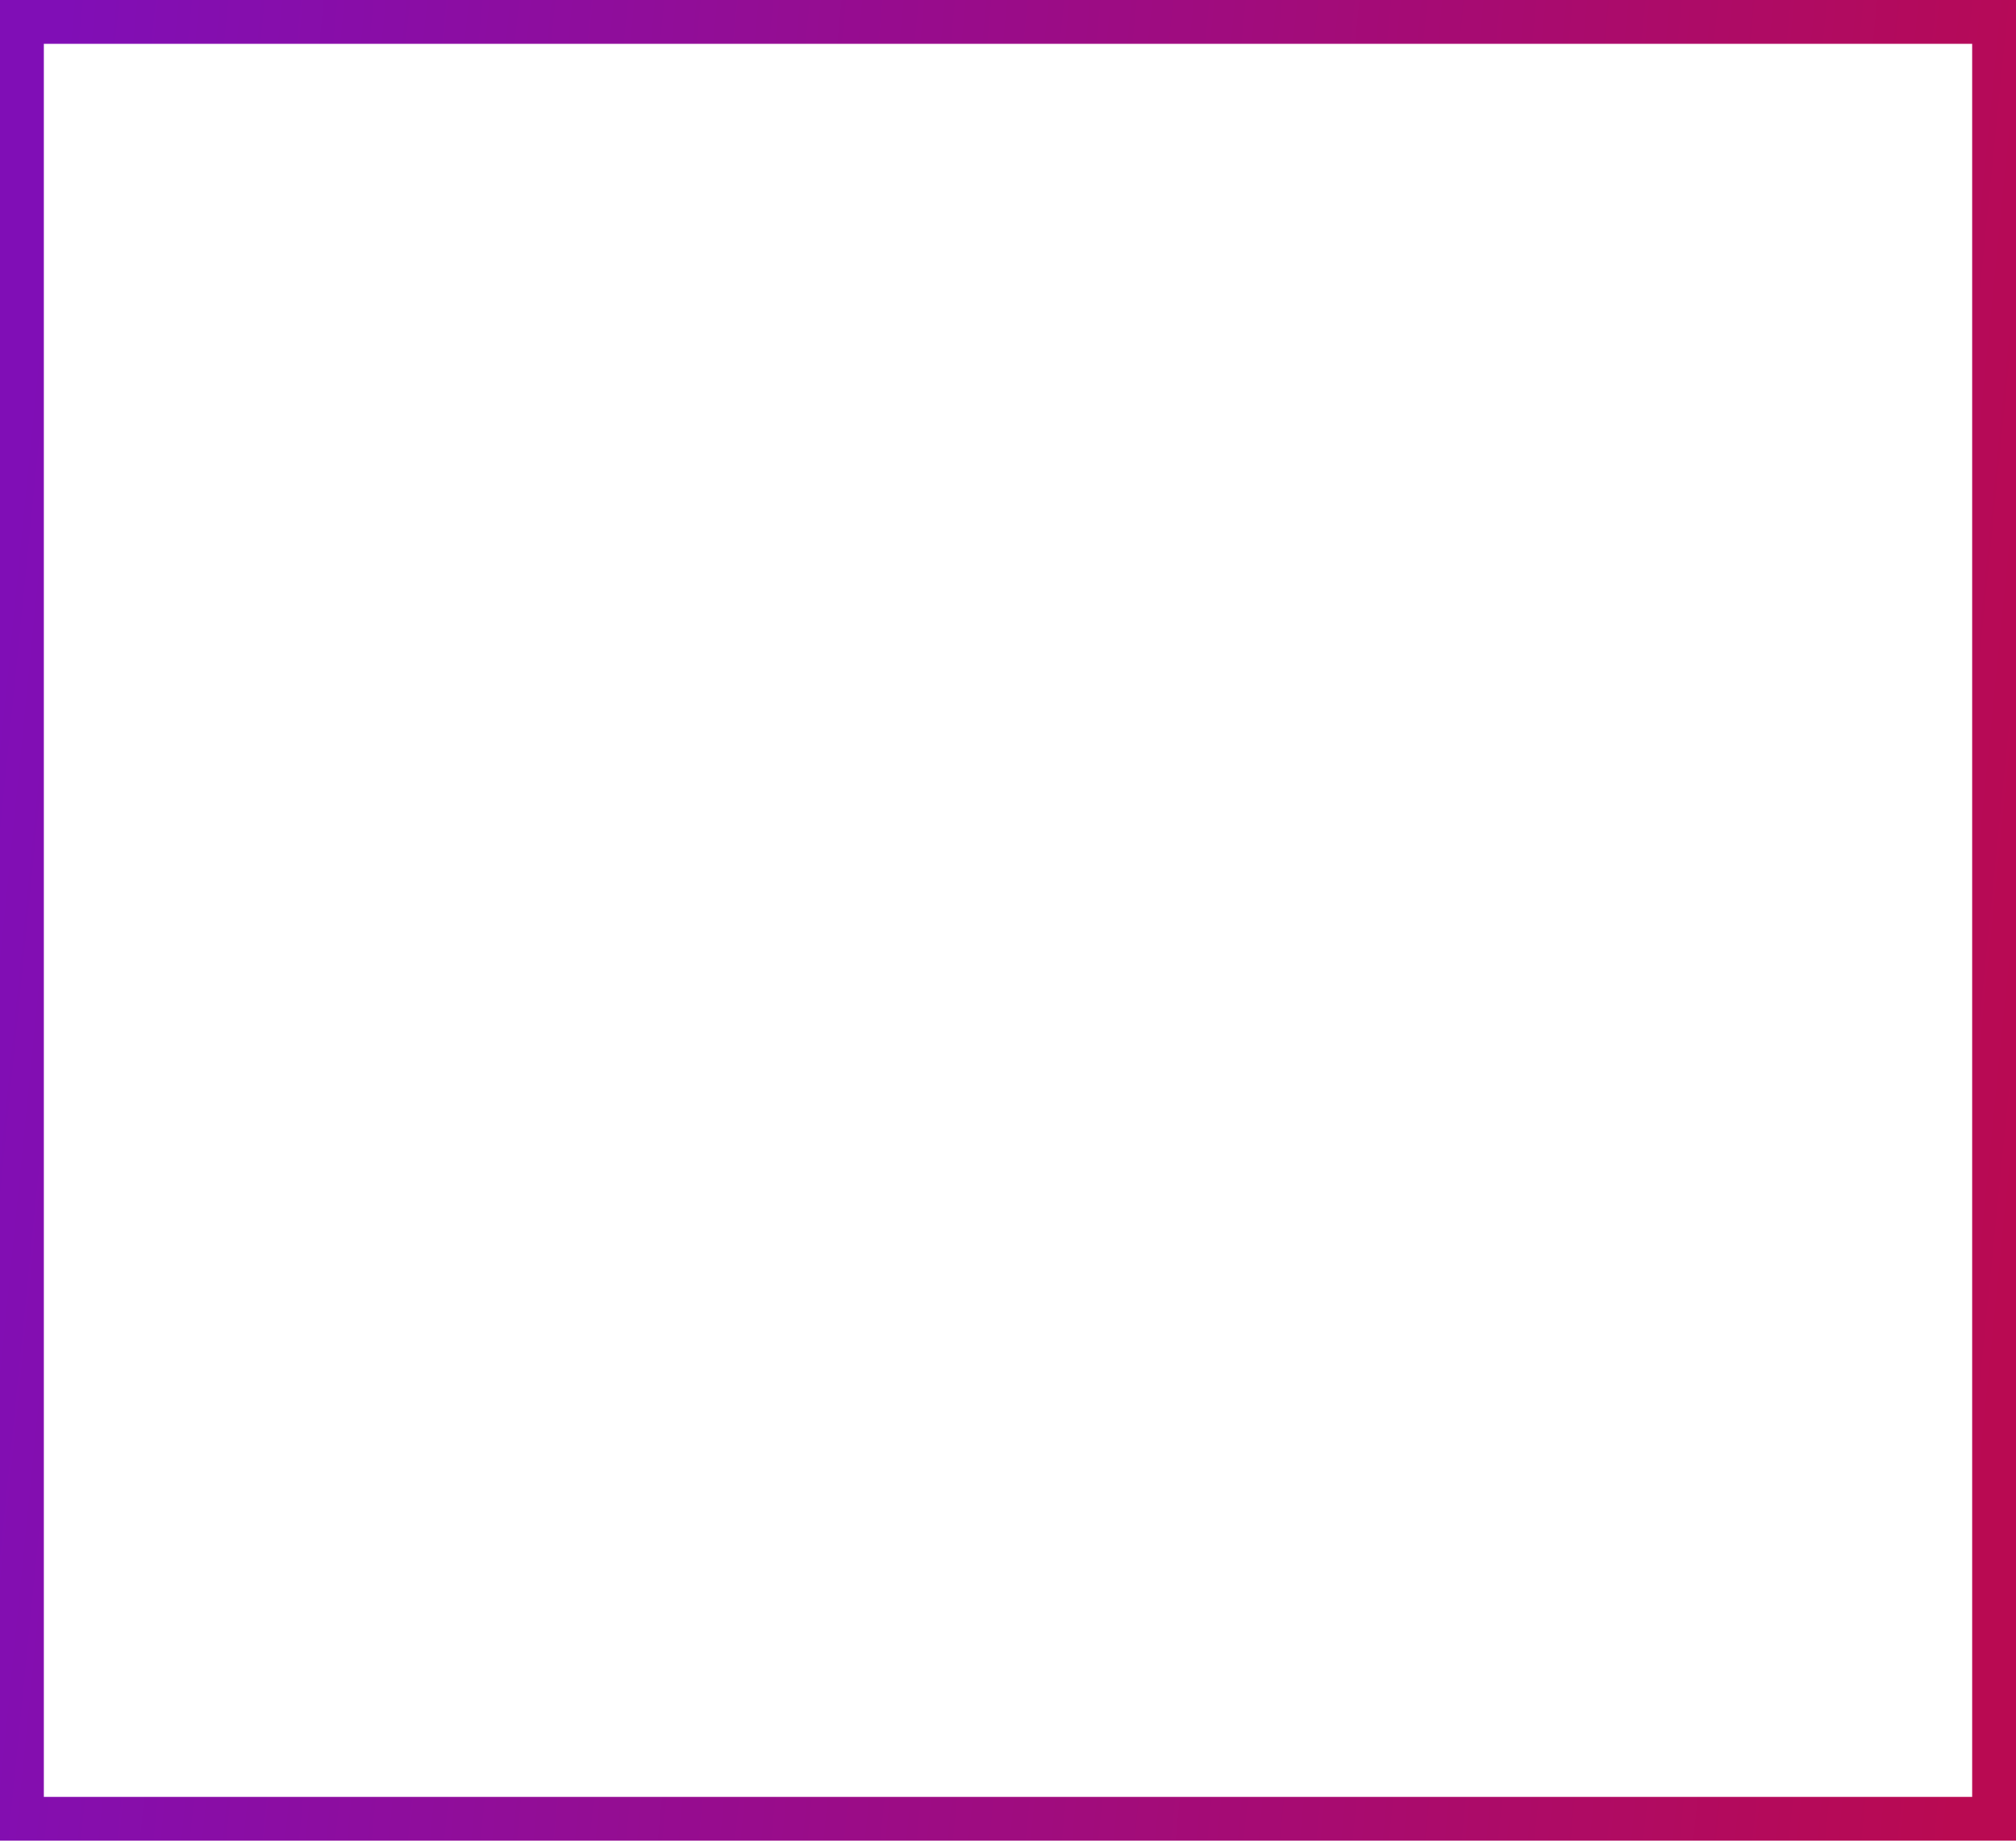 <?xml version="1.0" encoding="UTF-8"?> <svg xmlns="http://www.w3.org/2000/svg" width="460" height="420" viewBox="0 0 460 420" fill="none"> <rect x="5" y="5" width="450" height="410" stroke="url(#paint0_linear)" stroke-width="10"></rect> <defs> <linearGradient id="paint0_linear" x1="23.636" y1="-88.541" x2="491.579" y2="-41.787" gradientUnits="userSpaceOnUse"> <stop stop-color="#800EB6"></stop> <stop offset="1" stop-color="#B90A52"></stop> </linearGradient> </defs> </svg> 